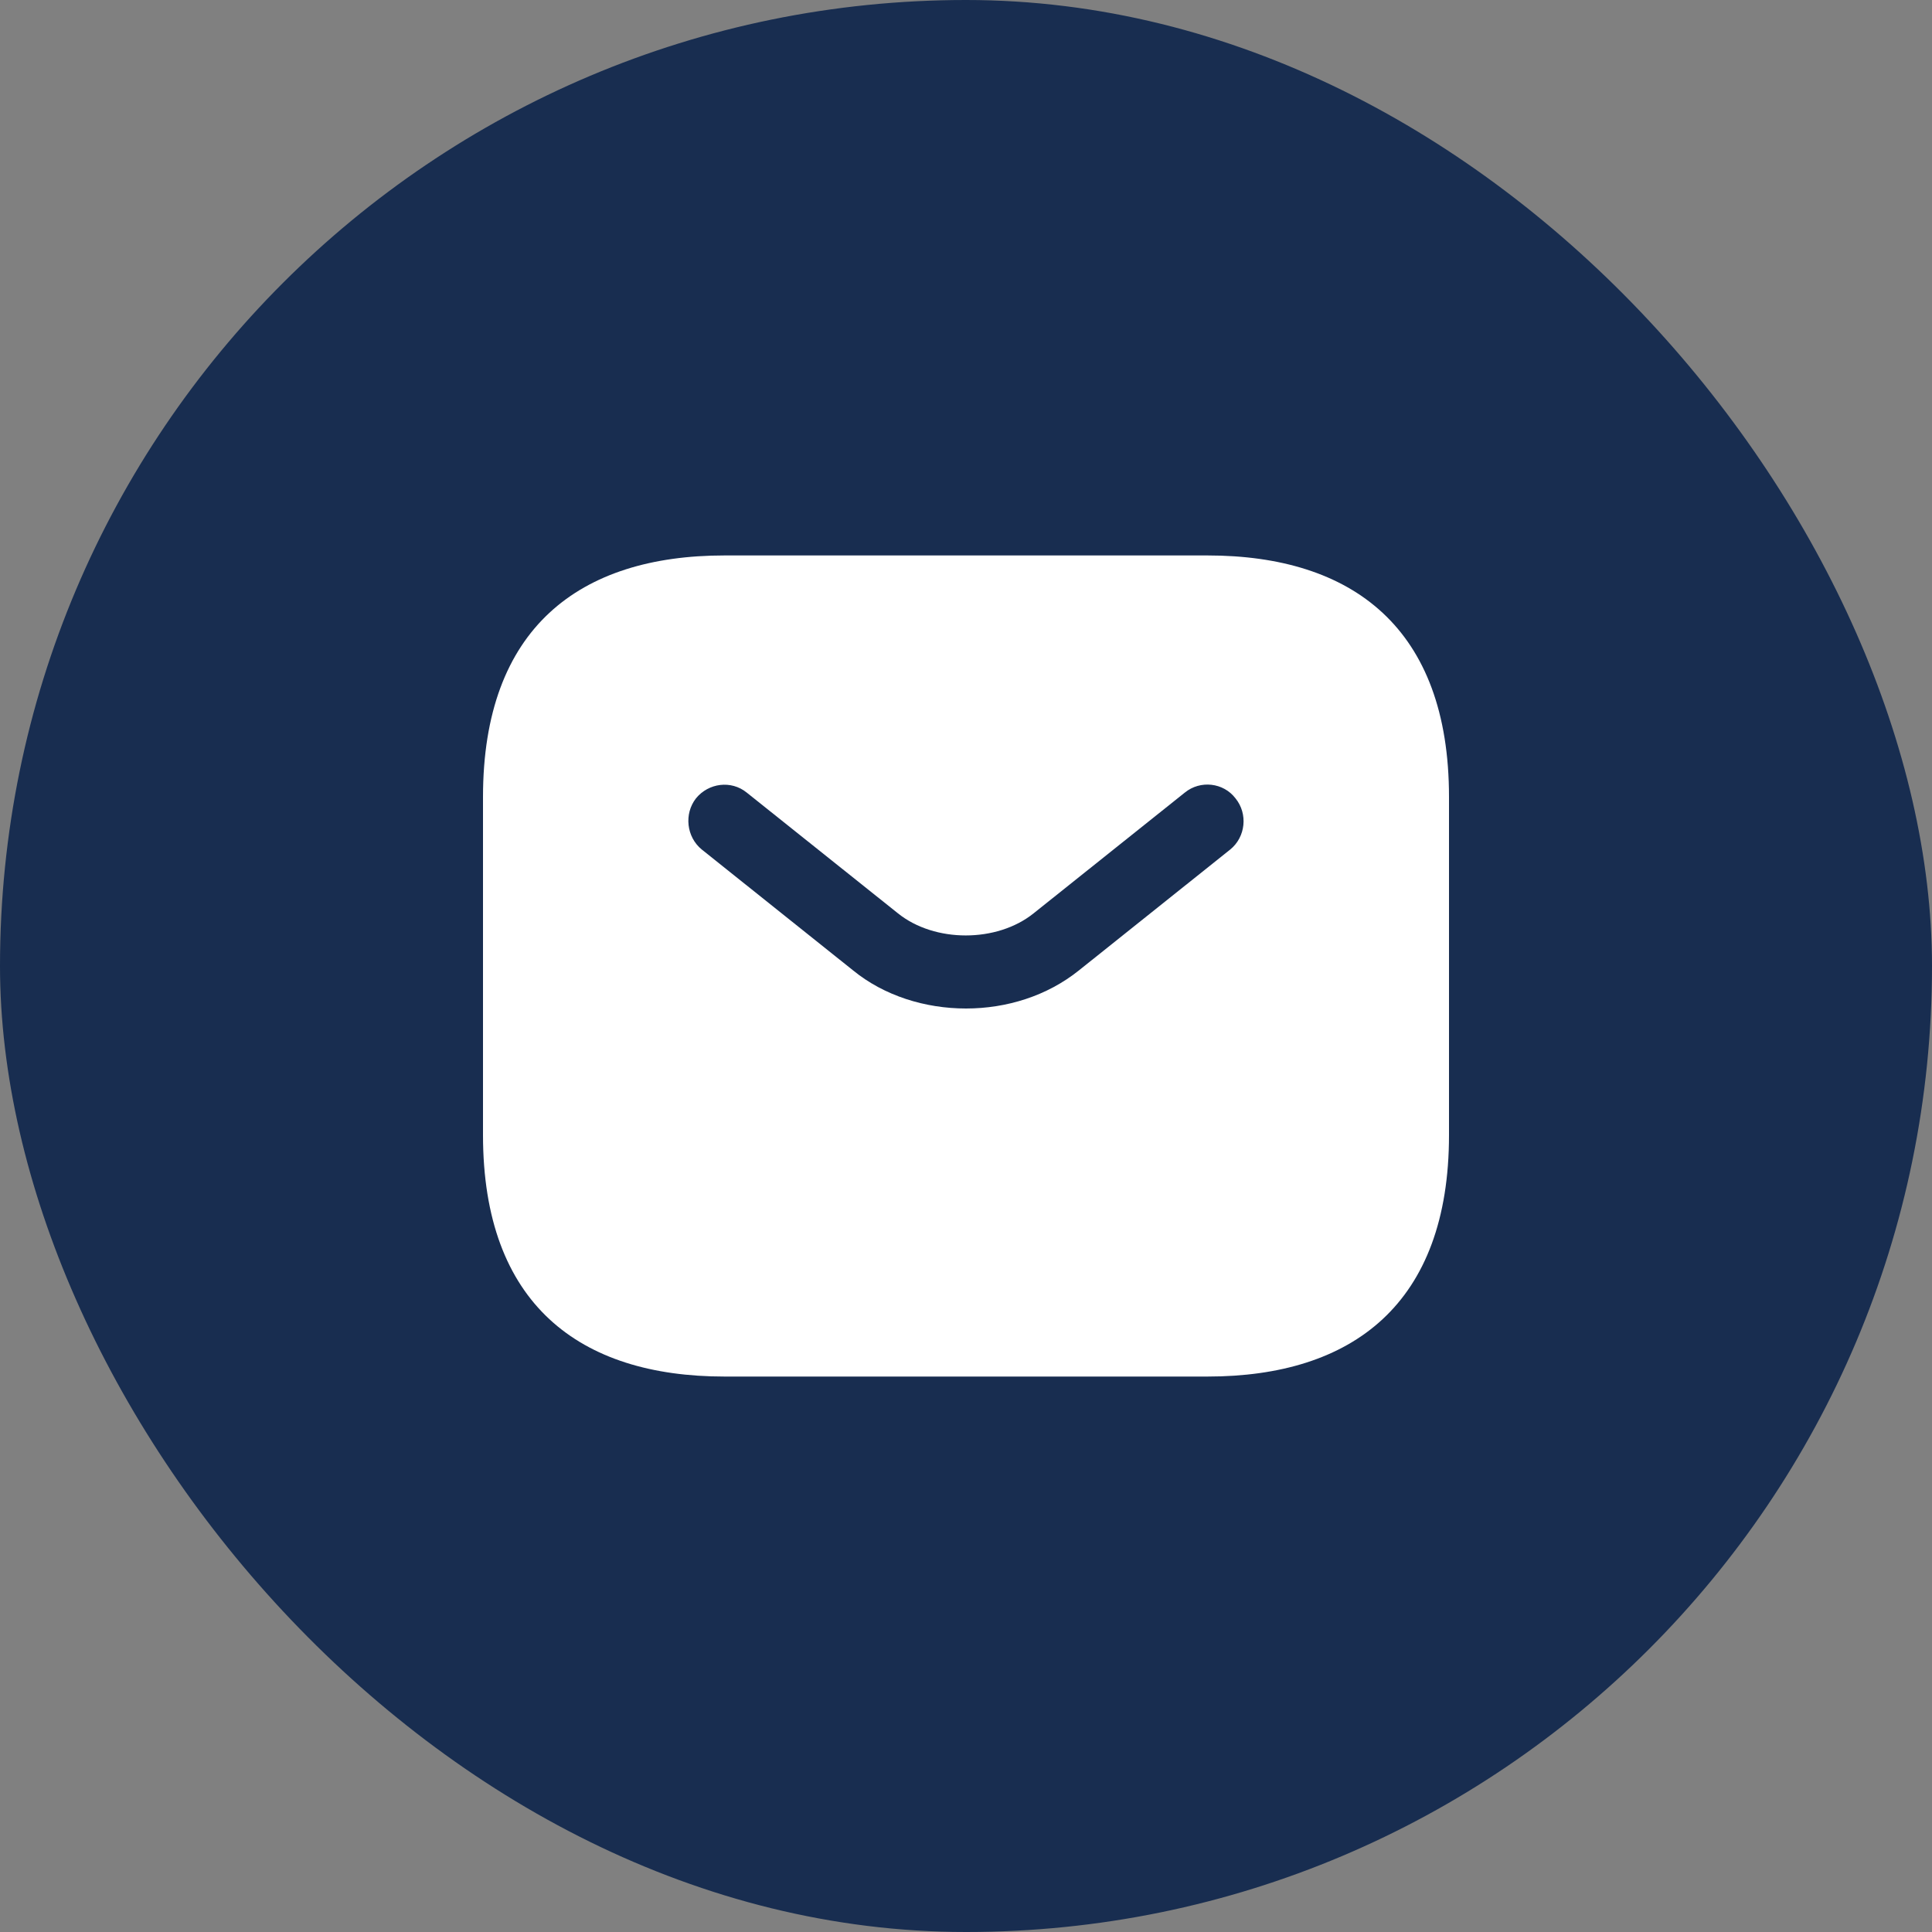 <svg width="30" height="30" viewBox="0 0 30 30" fill="none" xmlns="http://www.w3.org/2000/svg">
  <rect x="0" y="0" width="30" height="30" fill="#808080" stroke="none"/>
  <rect width="30" height="30" rx="15" fill="#182D50" />
  <path d="M18.75 8.625H11.25C9 8.625 7.5 9.75 7.5 12.375V17.625C7.5 20.25 9 21.375 11.25 21.375H18.75C21 21.375 22.5 20.25 22.5 17.625V12.375C22.5 9.75 21 8.625 18.75 8.625ZM19.102 13.192L16.755 15.067C16.26 15.465 15.63 15.66 15 15.66C14.37 15.66 13.732 15.465 13.245 15.067L10.898 13.192C10.658 12.997 10.62 12.637 10.807 12.397C11.002 12.157 11.355 12.112 11.595 12.307L13.943 14.182C14.512 14.64 15.48 14.64 16.05 14.182L18.398 12.307C18.637 12.112 18.997 12.15 19.185 12.397C19.38 12.637 19.343 12.997 19.102 13.192Z" fill="white" />
</svg>